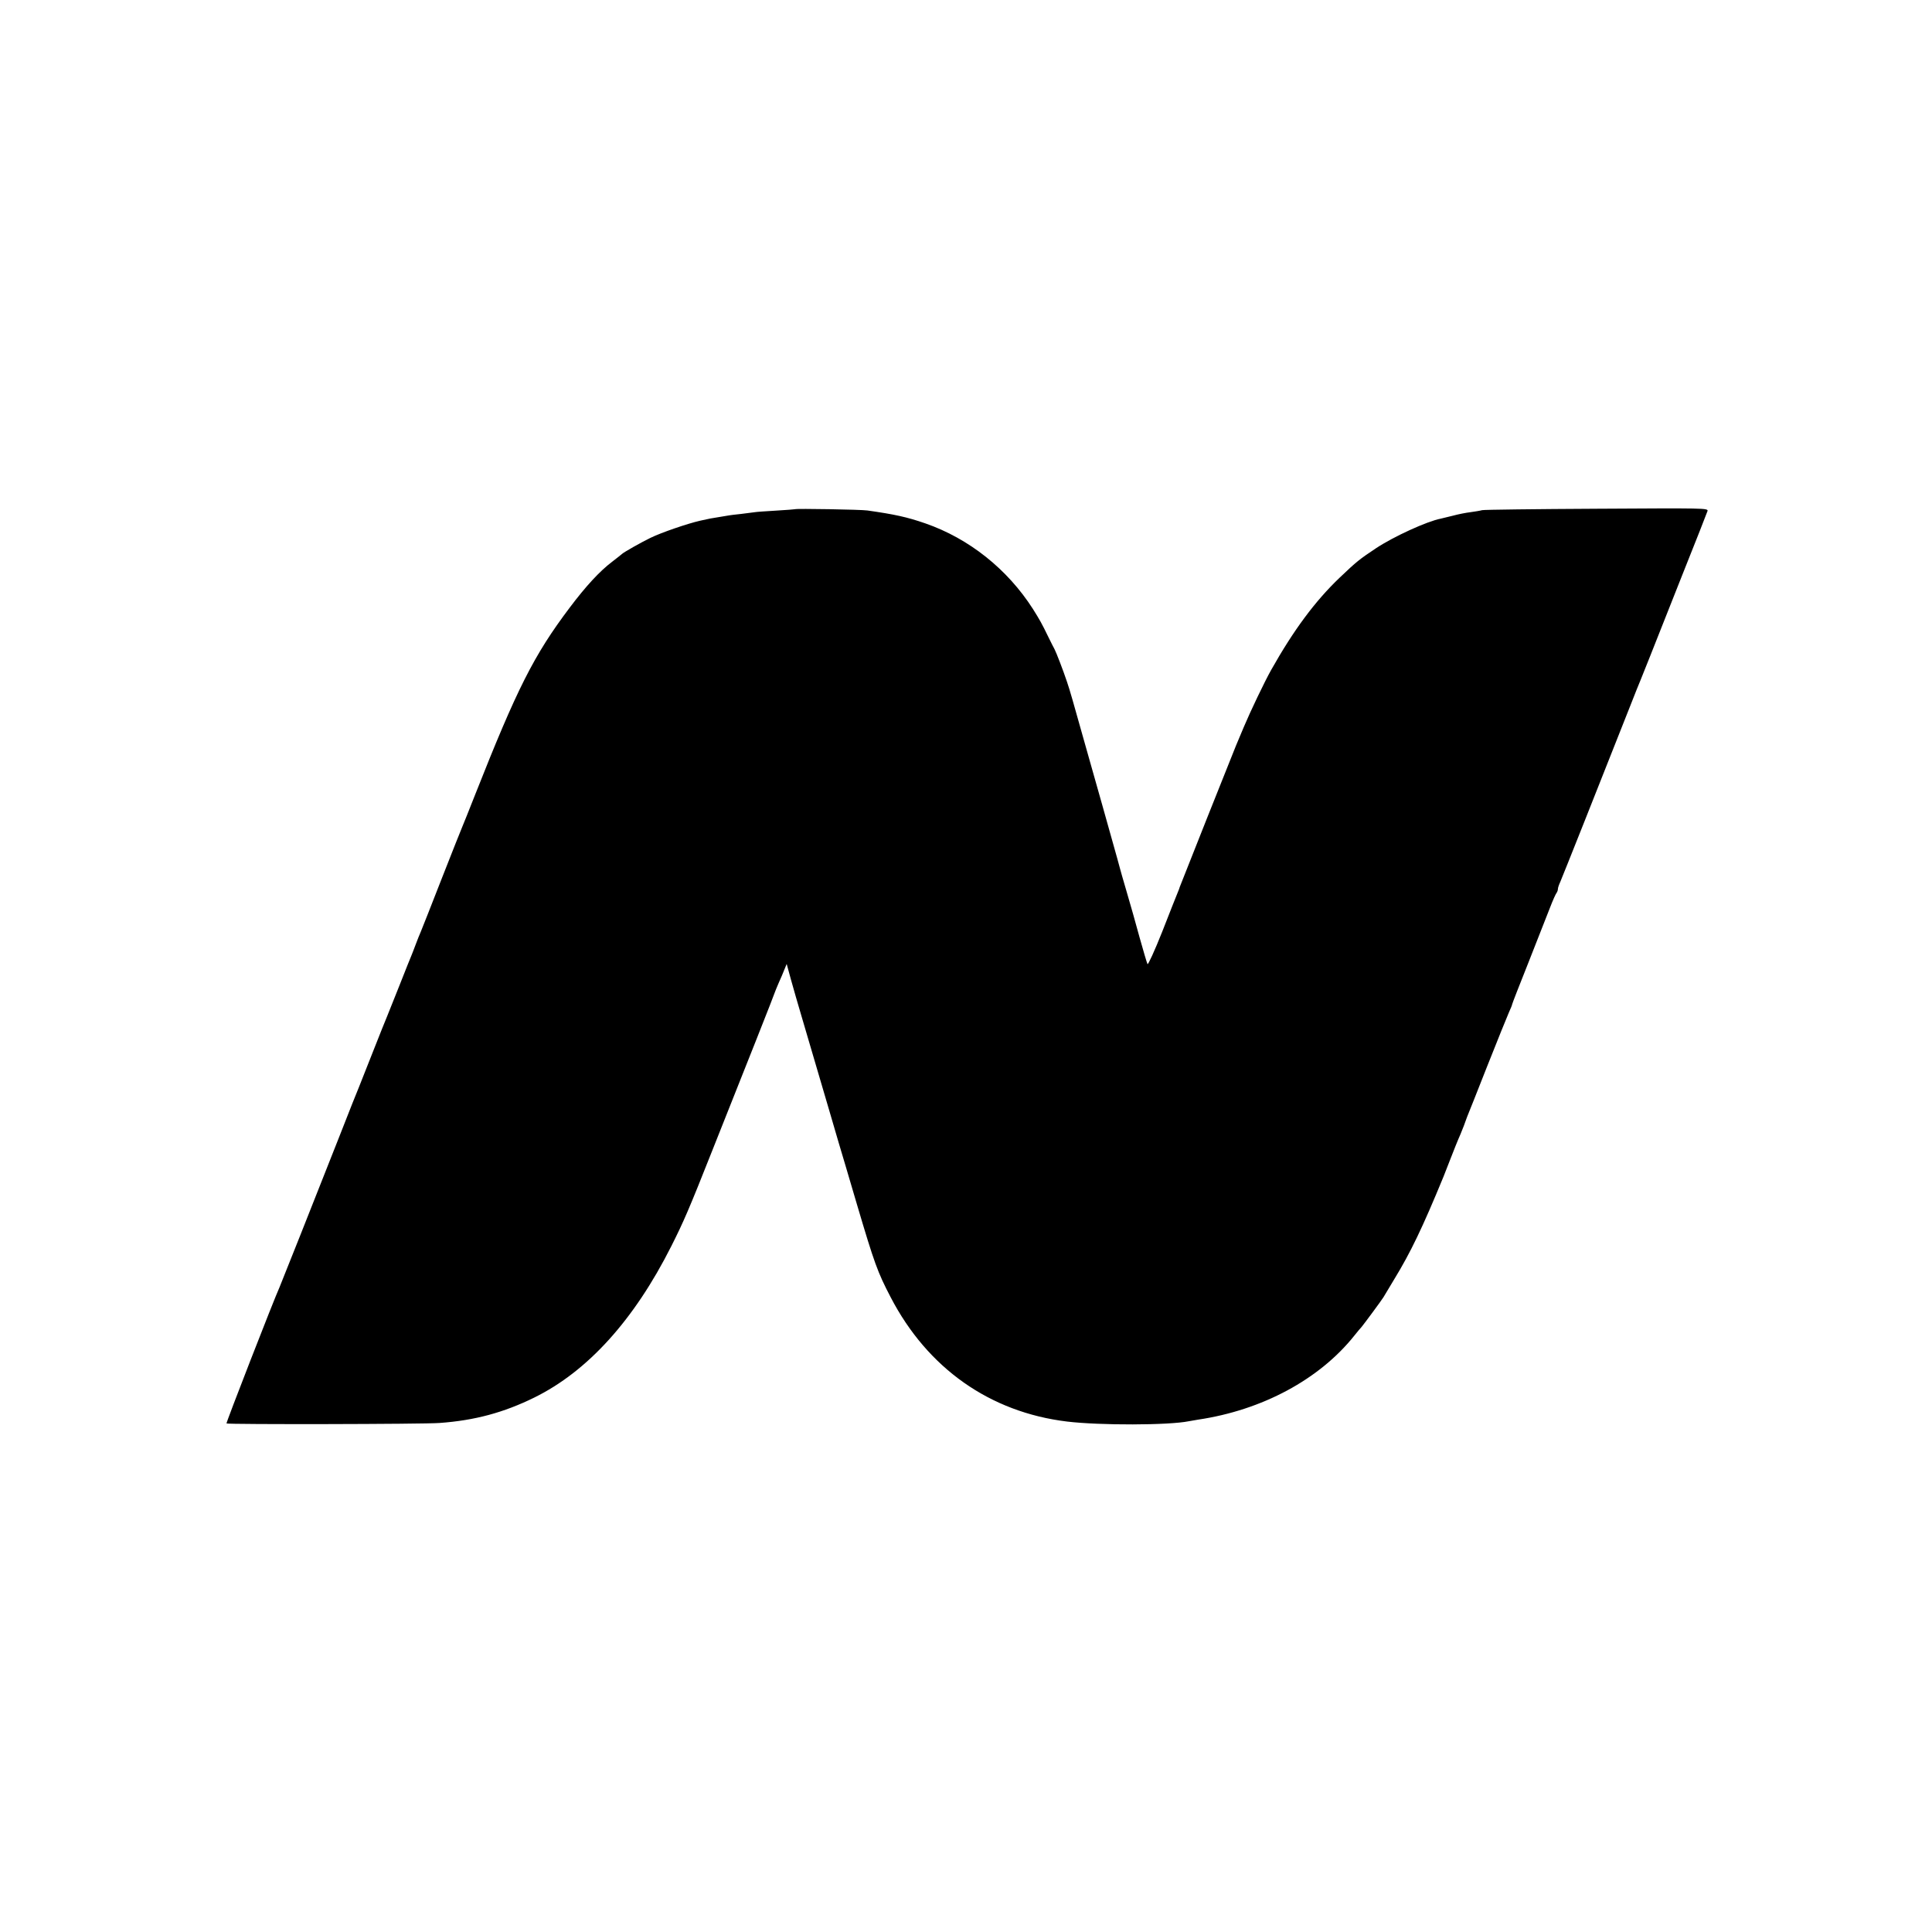 <?xml version="1.0" standalone="no"?>
<!DOCTYPE svg PUBLIC "-//W3C//DTD SVG 20010904//EN"
 "http://www.w3.org/TR/2001/REC-SVG-20010904/DTD/svg10.dtd">
<svg version="1.0" xmlns="http://www.w3.org/2000/svg"
 width="1224pt" height="1224pt" viewBox="0 0 1224 1224"
 preserveAspectRatio="xMidYMid meet">
<g transform="translate(0,1224) scale(0.1,-0.1)"
fill="#000000" stroke="none">
<path d="M5037 9014 c-1 -1 -56 -5 -121 -9 -66 -4 -127 -8 -135 -10 -9 -1 -47
-6 -86 -11 -38 -4 -72 -8 -75 -9 -3 -1 -30 -5 -60 -10 -30 -5 -57 -9 -60 -10
-3 -1 -32 -7 -65 -14 -79 -18 -246 -75 -315 -109 -56 -27 -171 -92 -180 -102
-3 -3 -31 -25 -62 -49 -78 -59 -166 -154 -269 -291 -227 -301 -334 -514 -599
-1185 -39 -99 -75 -189 -80 -200 -5 -11 -64 -159 -131 -330 -66 -170 -127
-323 -134 -340 -7 -16 -21 -50 -30 -75 -9 -25 -21 -54 -25 -65 -5 -11 -41
-101 -80 -200 -39 -99 -76 -189 -80 -200 -5 -11 -44 -108 -86 -215 -42 -107
-82 -208 -89 -225 -7 -16 -64 -158 -125 -315 -163 -414 -369 -932 -379 -955
-36 -79 -340 -860 -336 -863 7 -7 1251 -5 1350 3 223 16 407 66 600 161 339
167 632 491 868 959 78 155 112 233 260 607 212 532 397 999 397 1004 0 2 11
27 23 56 13 29 30 68 37 87 l14 34 27 -99 c15 -54 46 -162 69 -239 42 -142
108 -367 175 -595 20 -69 47 -161 60 -205 13 -44 65 -217 114 -385 111 -375
131 -430 214 -589 234 -450 629 -728 1117 -787 208 -25 645 -24 772 2 13 2 39
7 58 10 406 60 769 255 990 532 19 24 40 49 46 55 15 18 127 169 139 189 6 10
37 61 69 115 102 167 179 327 311 648 7 17 27 68 45 115 18 47 46 117 63 155
16 39 30 75 31 80 2 6 7 19 11 30 5 11 62 155 127 320 65 165 128 319 138 342
11 24 20 46 20 50 0 4 47 124 104 267 57 144 118 299 136 346 18 47 37 89 42
94 4 6 8 16 8 24 0 8 7 28 15 45 12 27 261 653 442 1112 30 77 61 154 68 170
7 17 34 84 60 150 26 66 117 296 202 510 86 215 158 398 161 408 4 18 -23 18
-699 14 -387 -2 -715 -6 -729 -9 -14 -4 -47 -9 -75 -13 -27 -3 -77 -13 -110
-22 -33 -8 -68 -17 -78 -19 -87 -17 -297 -113 -409 -187 -105 -70 -123 -84
-231 -187 -155 -148 -291 -331 -434 -585 -41 -73 -131 -261 -173 -361 -23 -55
-45 -108 -50 -119 -11 -25 -354 -888 -356 -895 0 -3 -6 -18 -13 -35 -7 -16
-51 -128 -98 -248 -48 -121 -90 -212 -93 -205 -4 7 -26 83 -50 168 -23 85 -60
216 -82 290 -22 74 -41 142 -43 150 -2 8 -24 89 -50 180 -25 91 -89 316 -141
500 -119 422 -122 434 -144 500 -25 75 -68 186 -79 207 -6 10 -22 43 -37 73
-46 95 -57 113 -100 182 -162 253 -405 446 -681 542 -118 41 -199 58 -368 82
-41 6 -453 13 -458 8z"/>
</g>
</svg>
